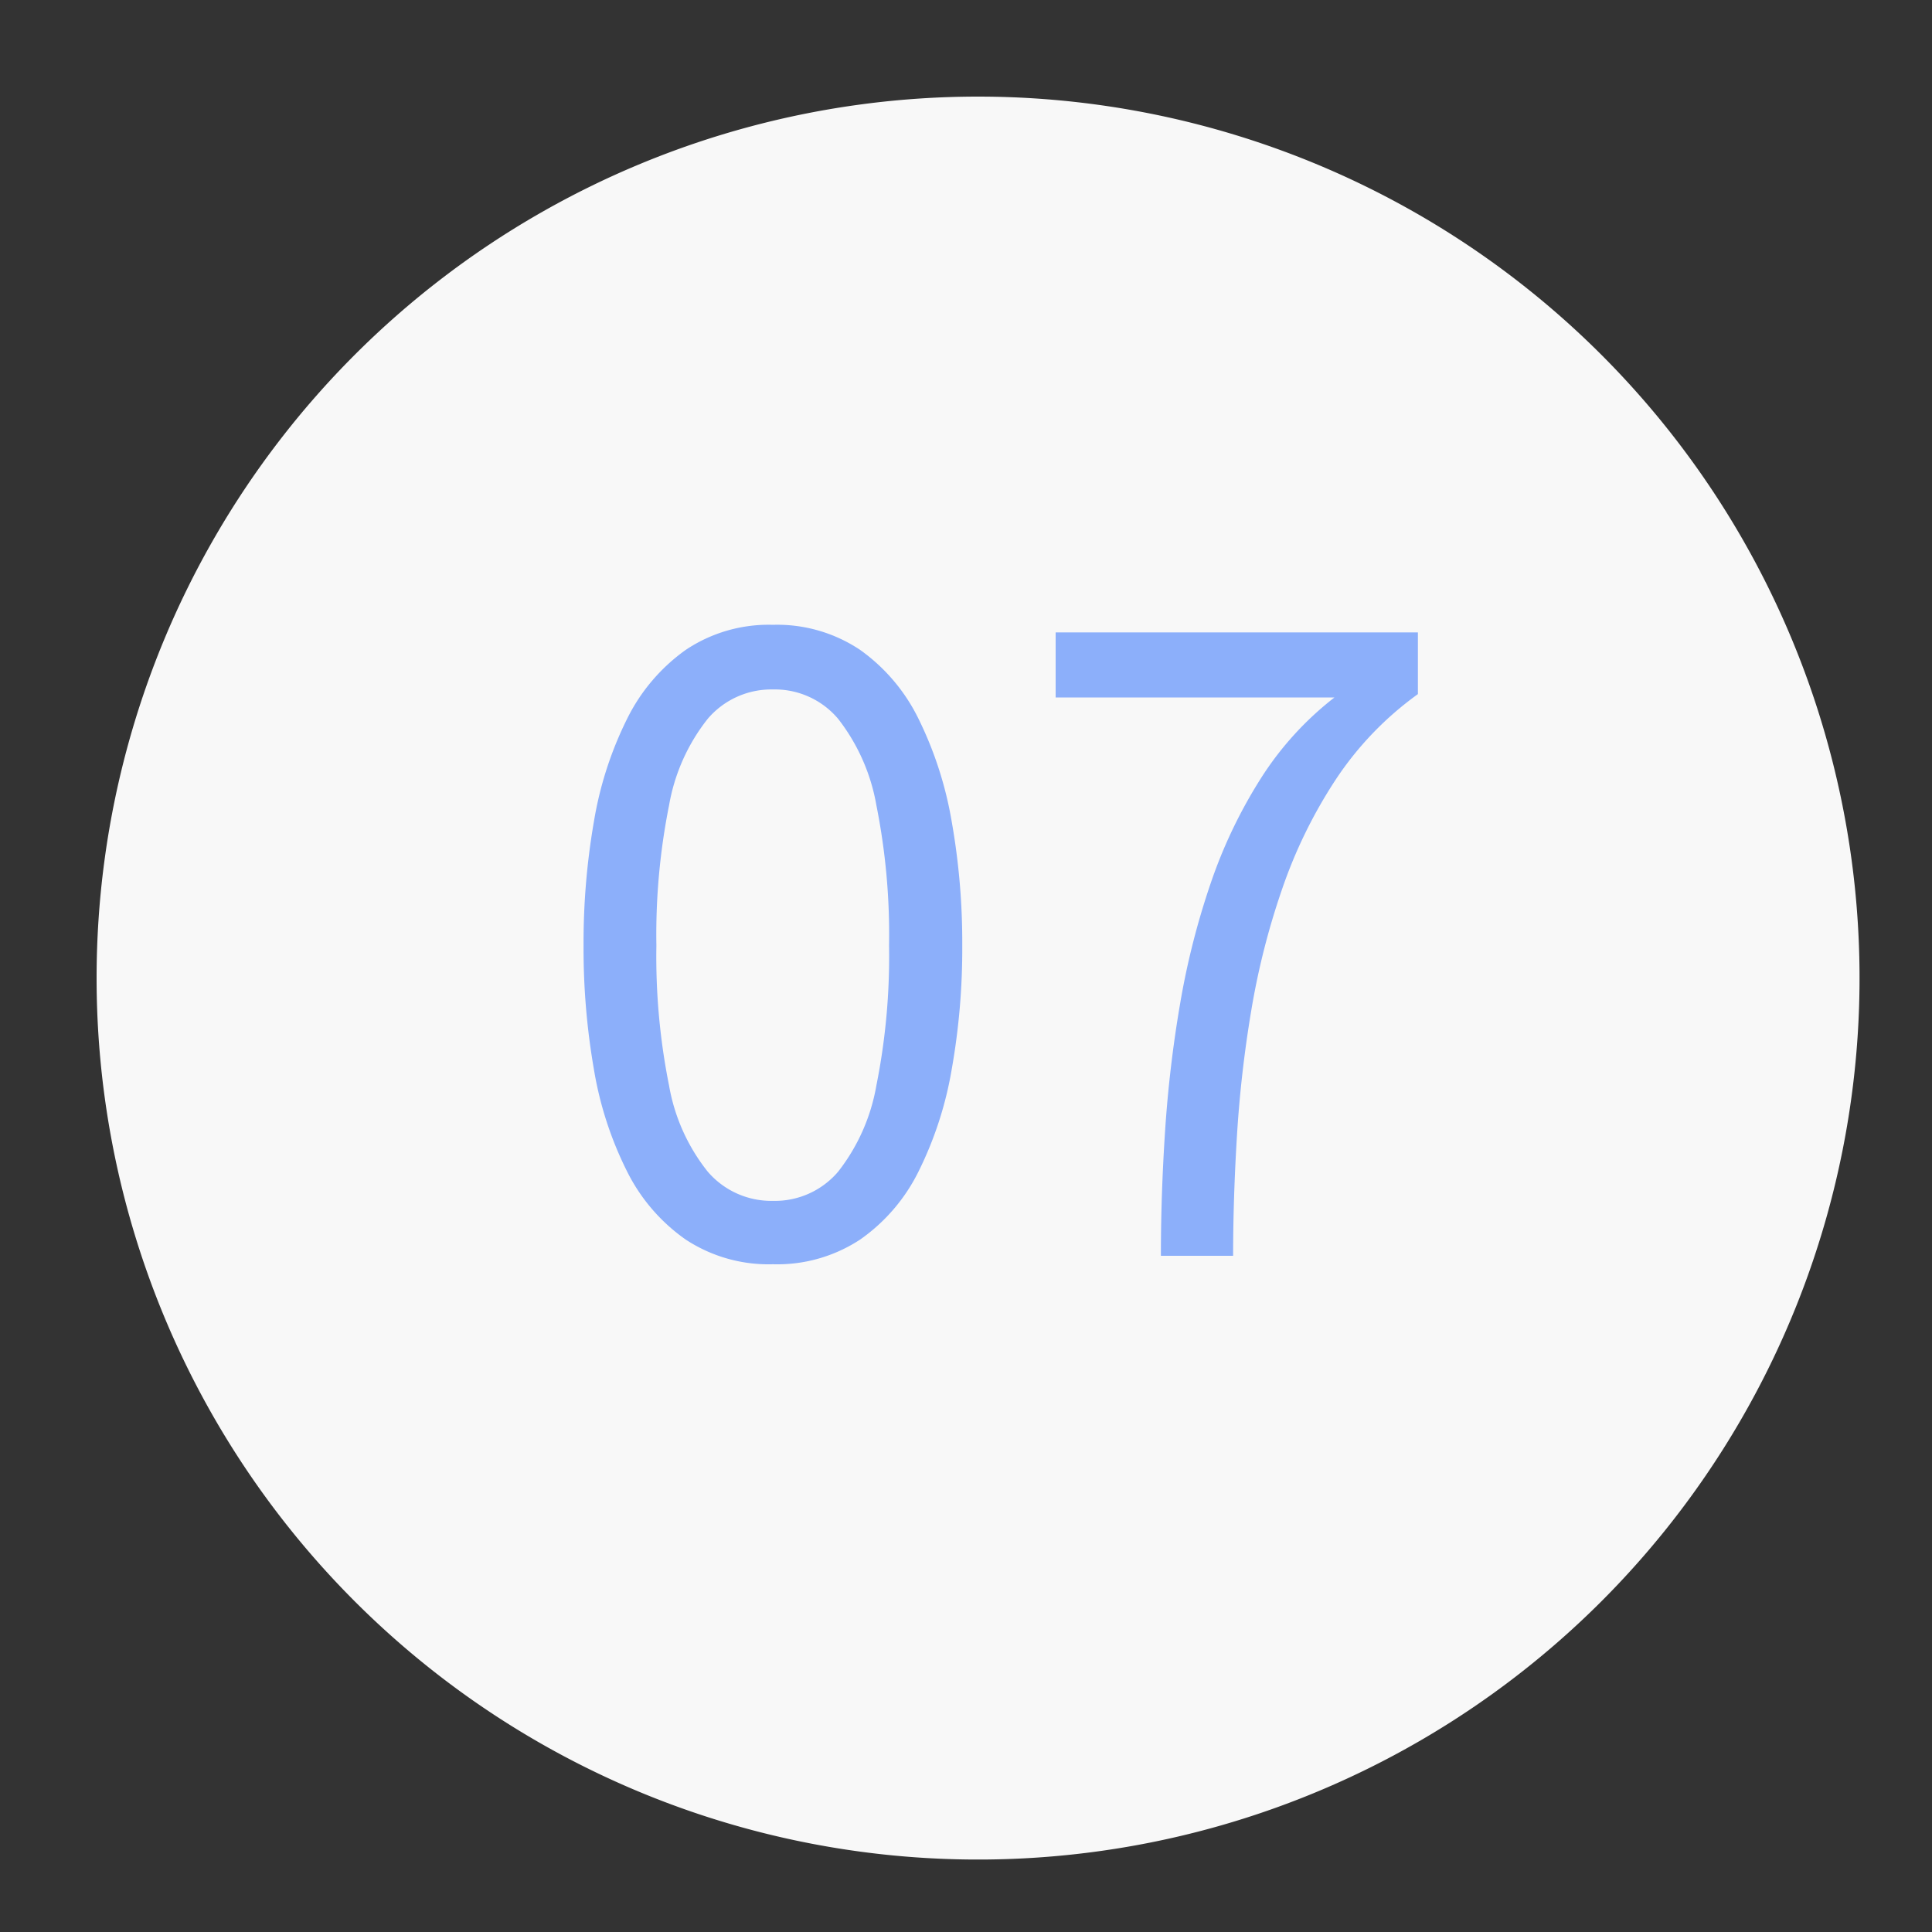 <?xml version="1.0" encoding="UTF-8"?> <svg xmlns="http://www.w3.org/2000/svg" xmlns:xlink="http://www.w3.org/1999/xlink" width="80" height="80" viewBox="0 0 80 80"><rect x="0" y="0" width="80" height="80" fill="#333333" stroke="none"/><defs><clipPath id="clip-Icon-enjeux-etapes-07"><rect width="80" height="80"></rect></clipPath></defs><g id="Icon-enjeux-etapes-07" clip-path="url(#clip-Icon-enjeux-etapes-07)"><g id="Groupe_8537" data-name="Groupe 8537" transform="translate(-3486 17458.131)"><path id="Tracé_9738" data-name="Tracé 9738" d="M36.5,0A36.5,36.5,0,1,1,0,36.5,36.5,36.5,0,0,1,36.5,0Z" transform="translate(3490 -17454.131)" fill="#f8f8f8"></path><path id="Tracé_9739" data-name="Tracé 9739" d="M-8.995.35A6.244,6.244,0,0,1-12.609-.674a7.55,7.55,0,0,1-2.433-2.835,14.8,14.8,0,0,1-1.365-4.209,29.129,29.129,0,0,1-.429-5.128,29.278,29.278,0,0,1,.429-5.136,15.048,15.048,0,0,1,1.365-4.235,7.668,7.668,0,0,1,2.433-2.87,6.168,6.168,0,0,1,3.614-1.041,6.168,6.168,0,0,1,3.614,1.041,7.6,7.6,0,0,1,2.424,2.87,15.432,15.432,0,0,1,1.365,4.235,28.707,28.707,0,0,1,.437,5.136,28.561,28.561,0,0,1-.437,5.128A15.179,15.179,0,0,1-2.957-3.509,7.48,7.48,0,0,1-5.381-.674,6.244,6.244,0,0,1-8.995.35Zm0-2.625a3.435,3.435,0,0,0,2.7-1.208,8.006,8.006,0,0,0,1.584-3.57,27.186,27.186,0,0,0,.525-5.793,27.286,27.286,0,0,0-.525-5.81,8.075,8.075,0,0,0-1.584-3.579,3.425,3.425,0,0,0-2.7-1.216,3.458,3.458,0,0,0-2.7,1.216,7.95,7.95,0,0,0-1.6,3.579,27.286,27.286,0,0,0-.525,5.81,27.16,27.16,0,0,0,.525,5.8,7.874,7.874,0,0,0,1.6,3.561A3.469,3.469,0,0,0-8.995-2.275ZM14.3-23.153v.035H2.712v-2.695h15v2.555a13.58,13.58,0,0,0-3.4,3.535A20.105,20.105,0,0,0,12.1-15.216a30.93,30.93,0,0,0-1.286,5.049,49.564,49.564,0,0,0-.595,5.206q-.158,2.6-.158,4.961H7.07q0-2.537.175-5.189a50.75,50.75,0,0,1,.621-5.25,31.939,31.939,0,0,1,1.26-4.97,20.3,20.3,0,0,1,2.082-4.358A13.191,13.191,0,0,1,14.3-23.153Z" transform="translate(3527 -17406.131)" fill="#8caffa"></path></g></g></svg> 